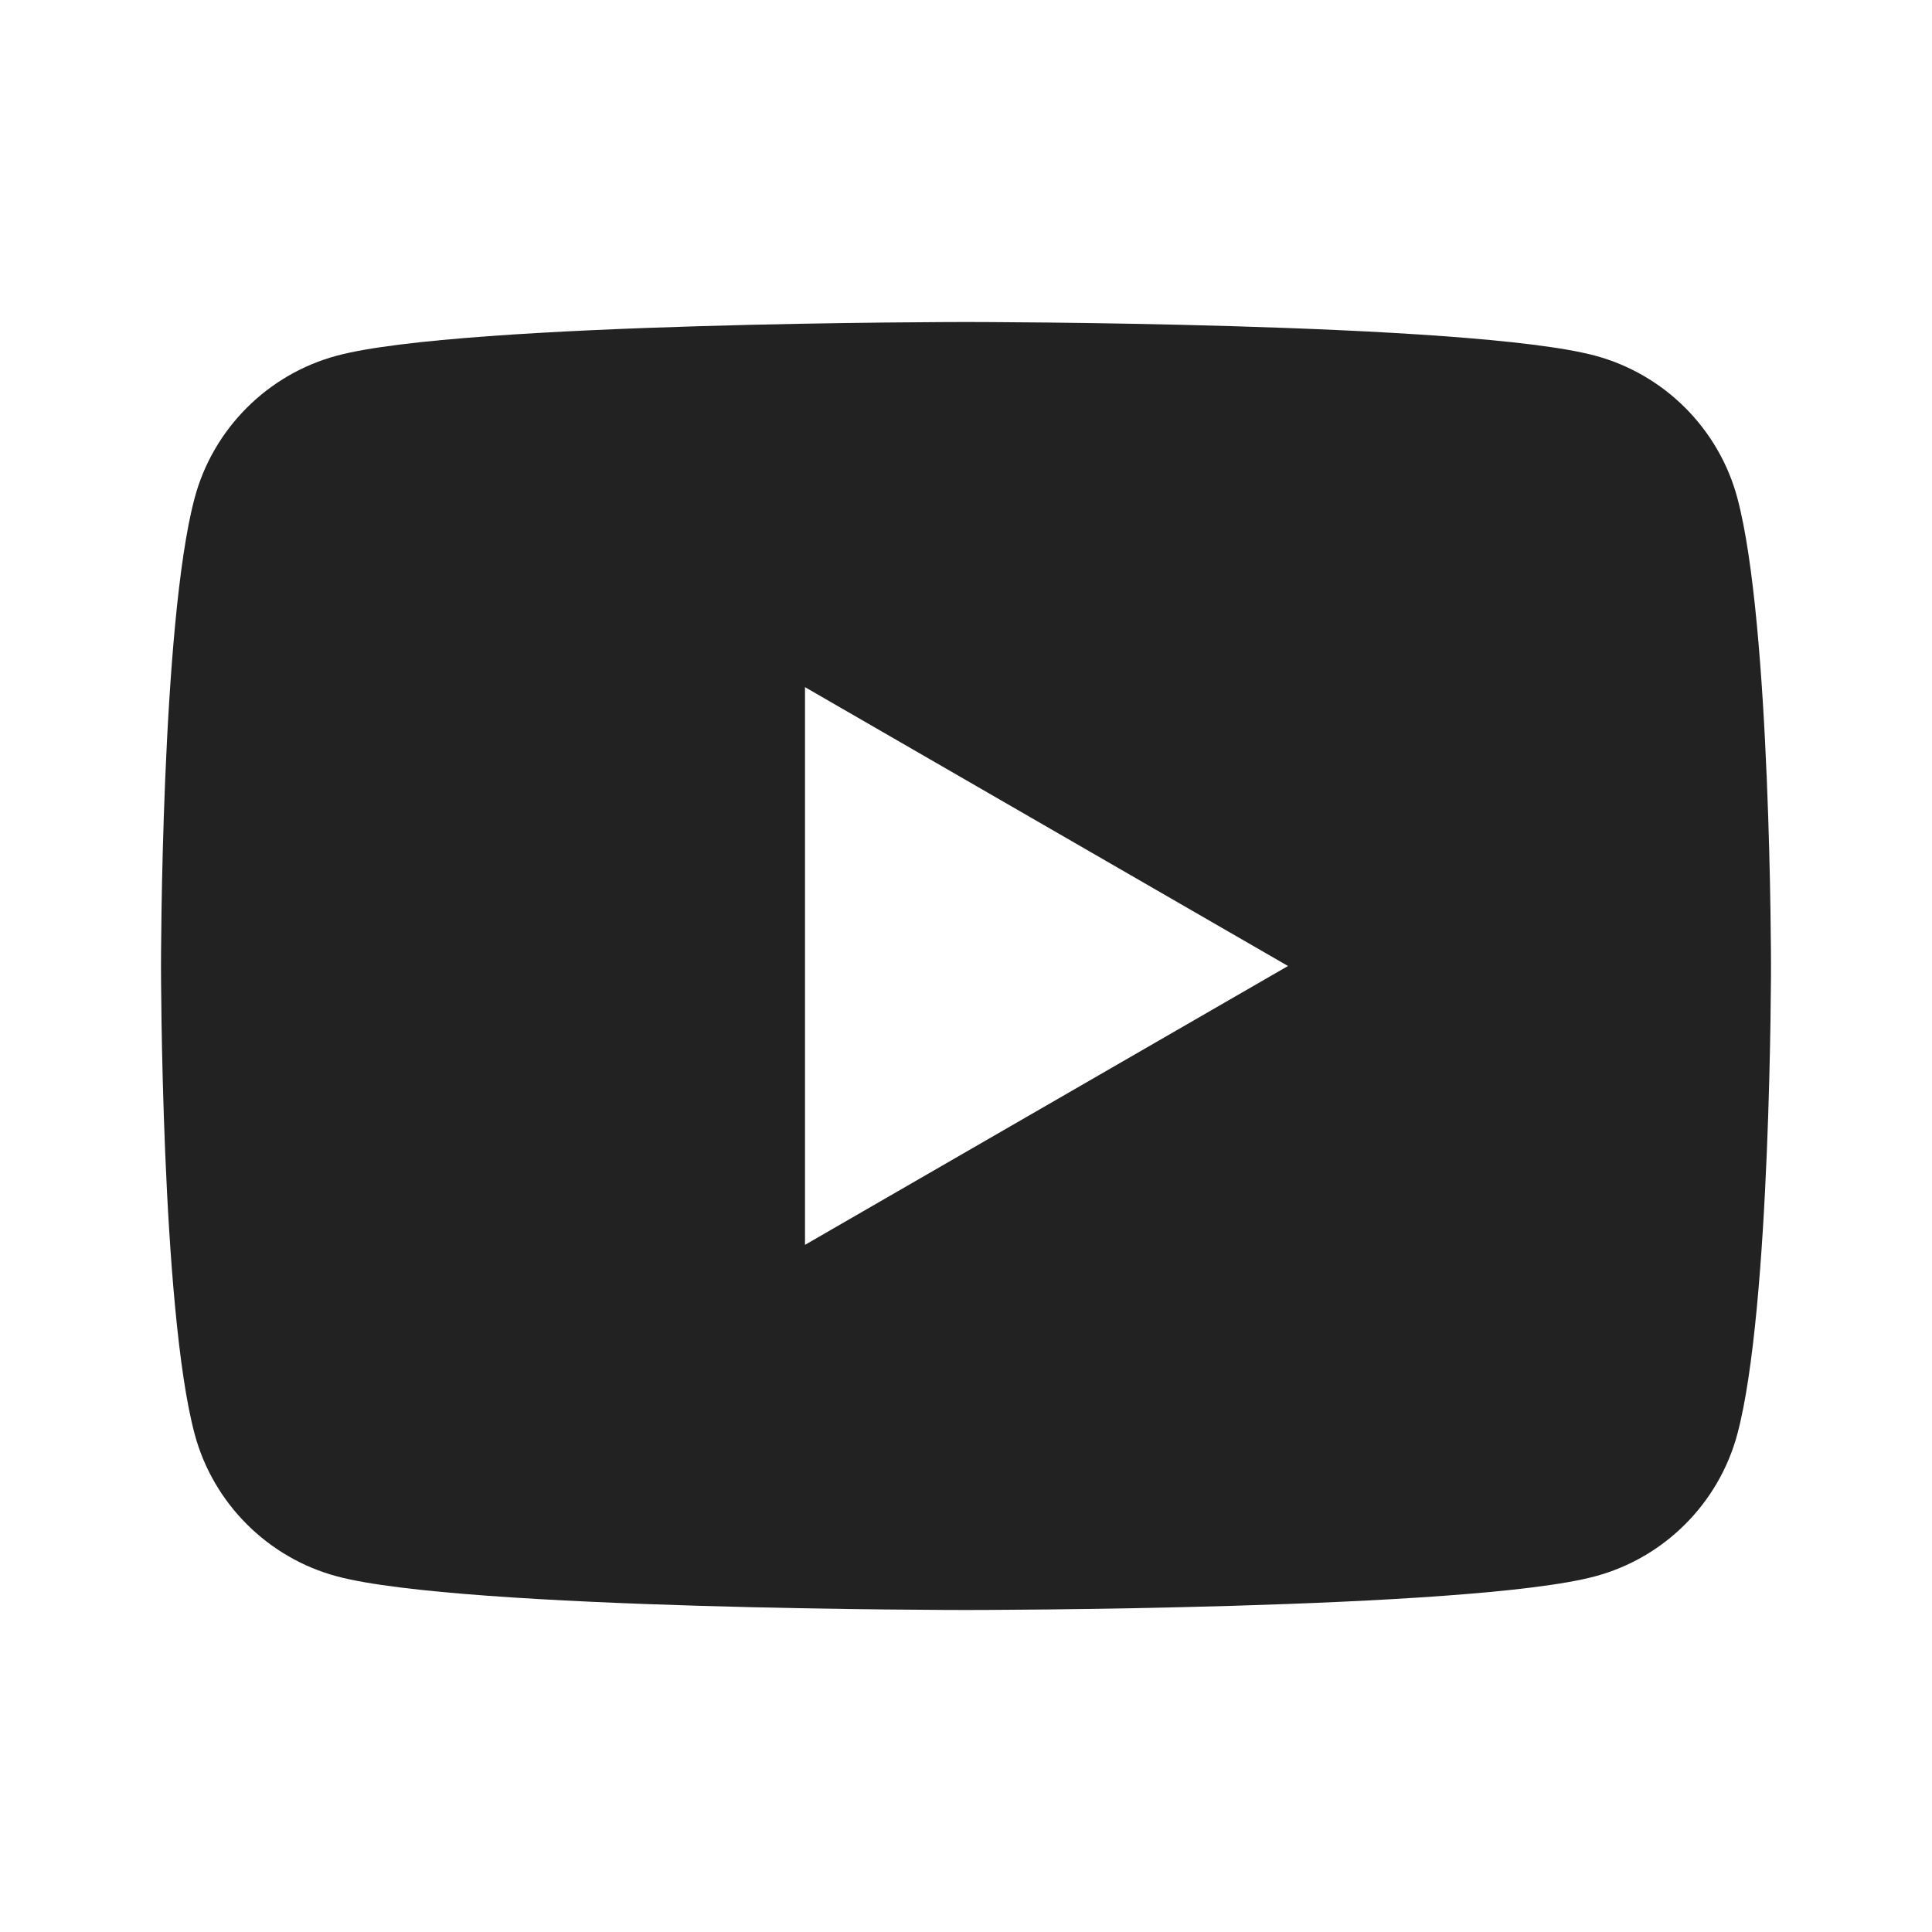 <?xml version="1.0" encoding="UTF-8"?> <svg xmlns="http://www.w3.org/2000/svg" width="24" height="24" viewBox="0 0 24 24" fill="none"><path d="M21.582 6.186C21.352 5.326 20.674 4.648 19.814 4.418C18.254 4 12 4 12 4C12 4 5.746 4 4.186 4.418C3.326 4.648 2.648 5.326 2.418 6.186C2 7.746 2 12 2 12C2 12 2 16.254 2.418 17.814C2.648 18.674 3.326 19.352 4.186 19.582C5.746 20 12 20 12 20C12 20 18.254 20 19.814 19.582C20.675 19.352 21.352 18.674 21.582 17.814C22 16.254 22 12 22 12C22 12 22 7.746 21.582 6.186ZM10 15.464V8.536L16 12L10 15.464Z" fill="#222222"></path></svg> 